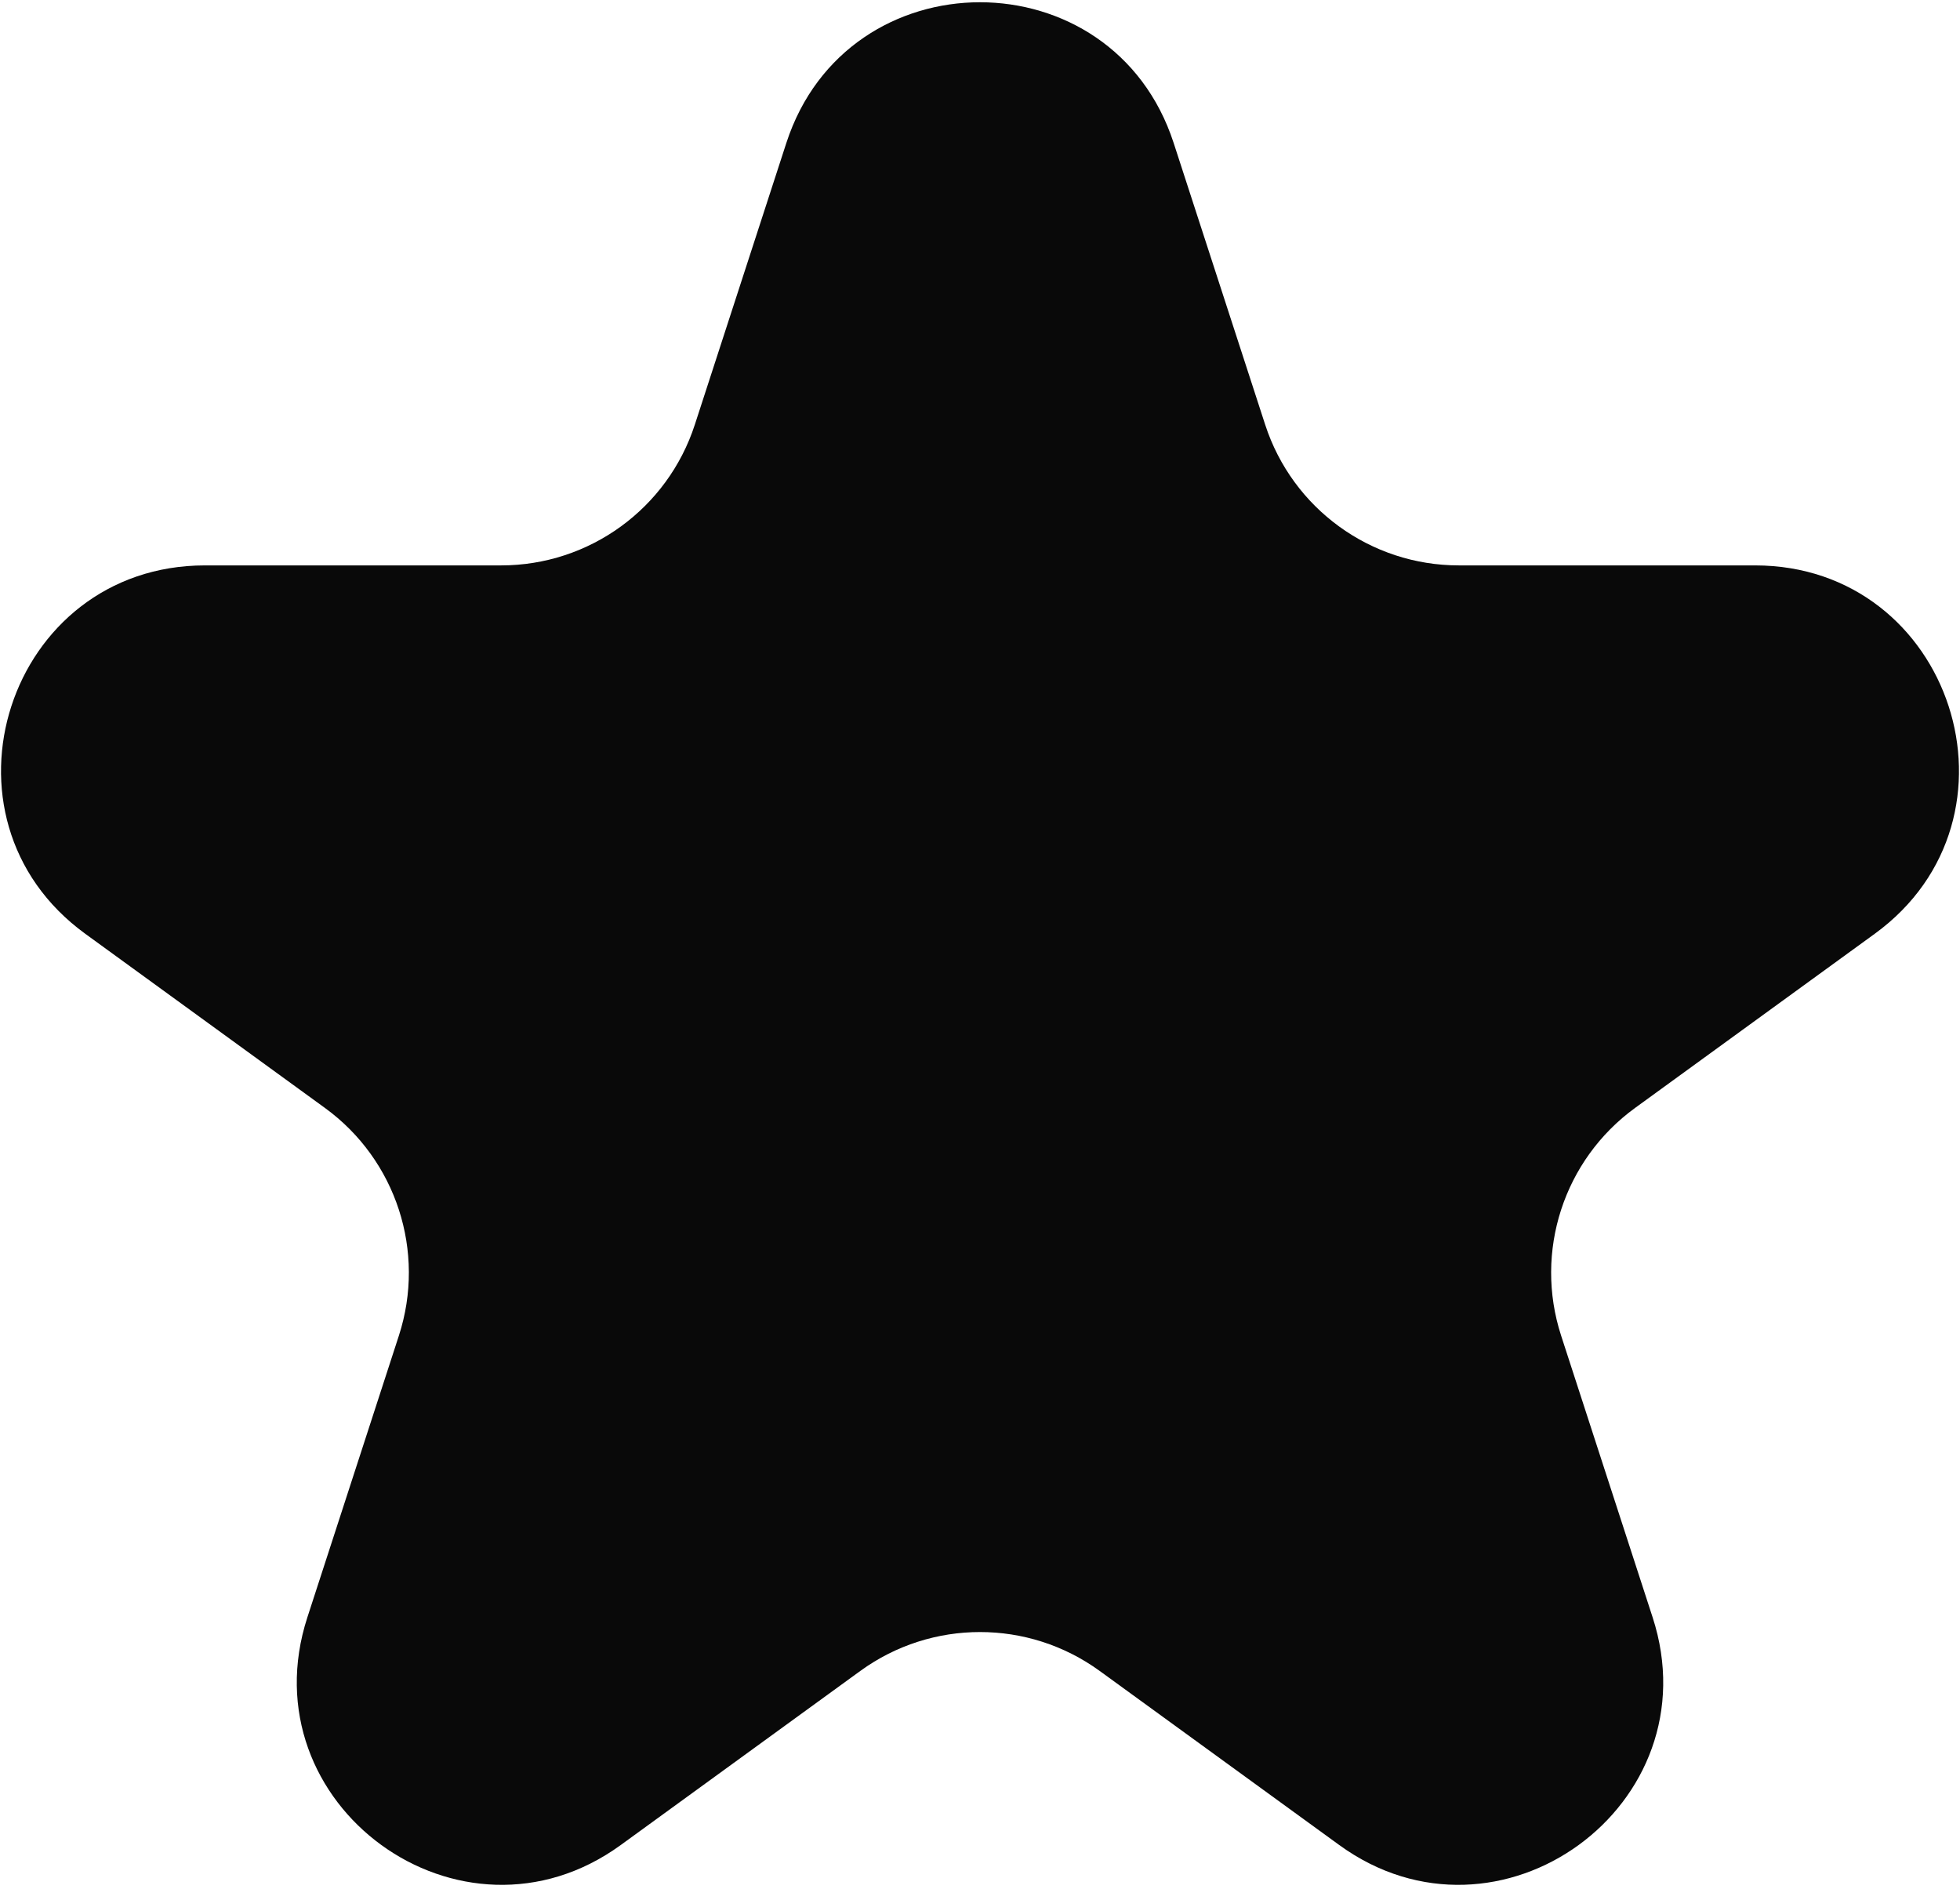 <?xml version="1.0" encoding="UTF-8"?> <svg xmlns="http://www.w3.org/2000/svg" width="385" height="371" viewBox="0 0 385 371" fill="none"> <path d="M154.458 28.082C166.432 -8.77 218.568 -8.77 230.542 28.082L248.516 83.4C253.871 99.881 269.229 111.04 286.559 111.04H344.723C383.472 111.04 399.583 160.624 368.235 183.4L321.178 217.589C307.159 227.775 301.293 245.829 306.648 262.31L324.622 317.628C336.596 354.481 294.416 385.126 263.068 362.35L216.011 328.161C201.992 317.975 183.008 317.975 168.989 328.161L121.932 362.35C90.584 385.126 48.404 354.481 60.378 317.628L78.352 262.31C83.707 245.829 77.841 227.775 63.822 217.589L16.765 183.4C-14.583 160.624 1.528 111.04 40.276 111.04H98.442C115.771 111.04 131.129 99.881 136.484 83.4L154.458 28.082Z" fill="#090909"></path> </svg> 